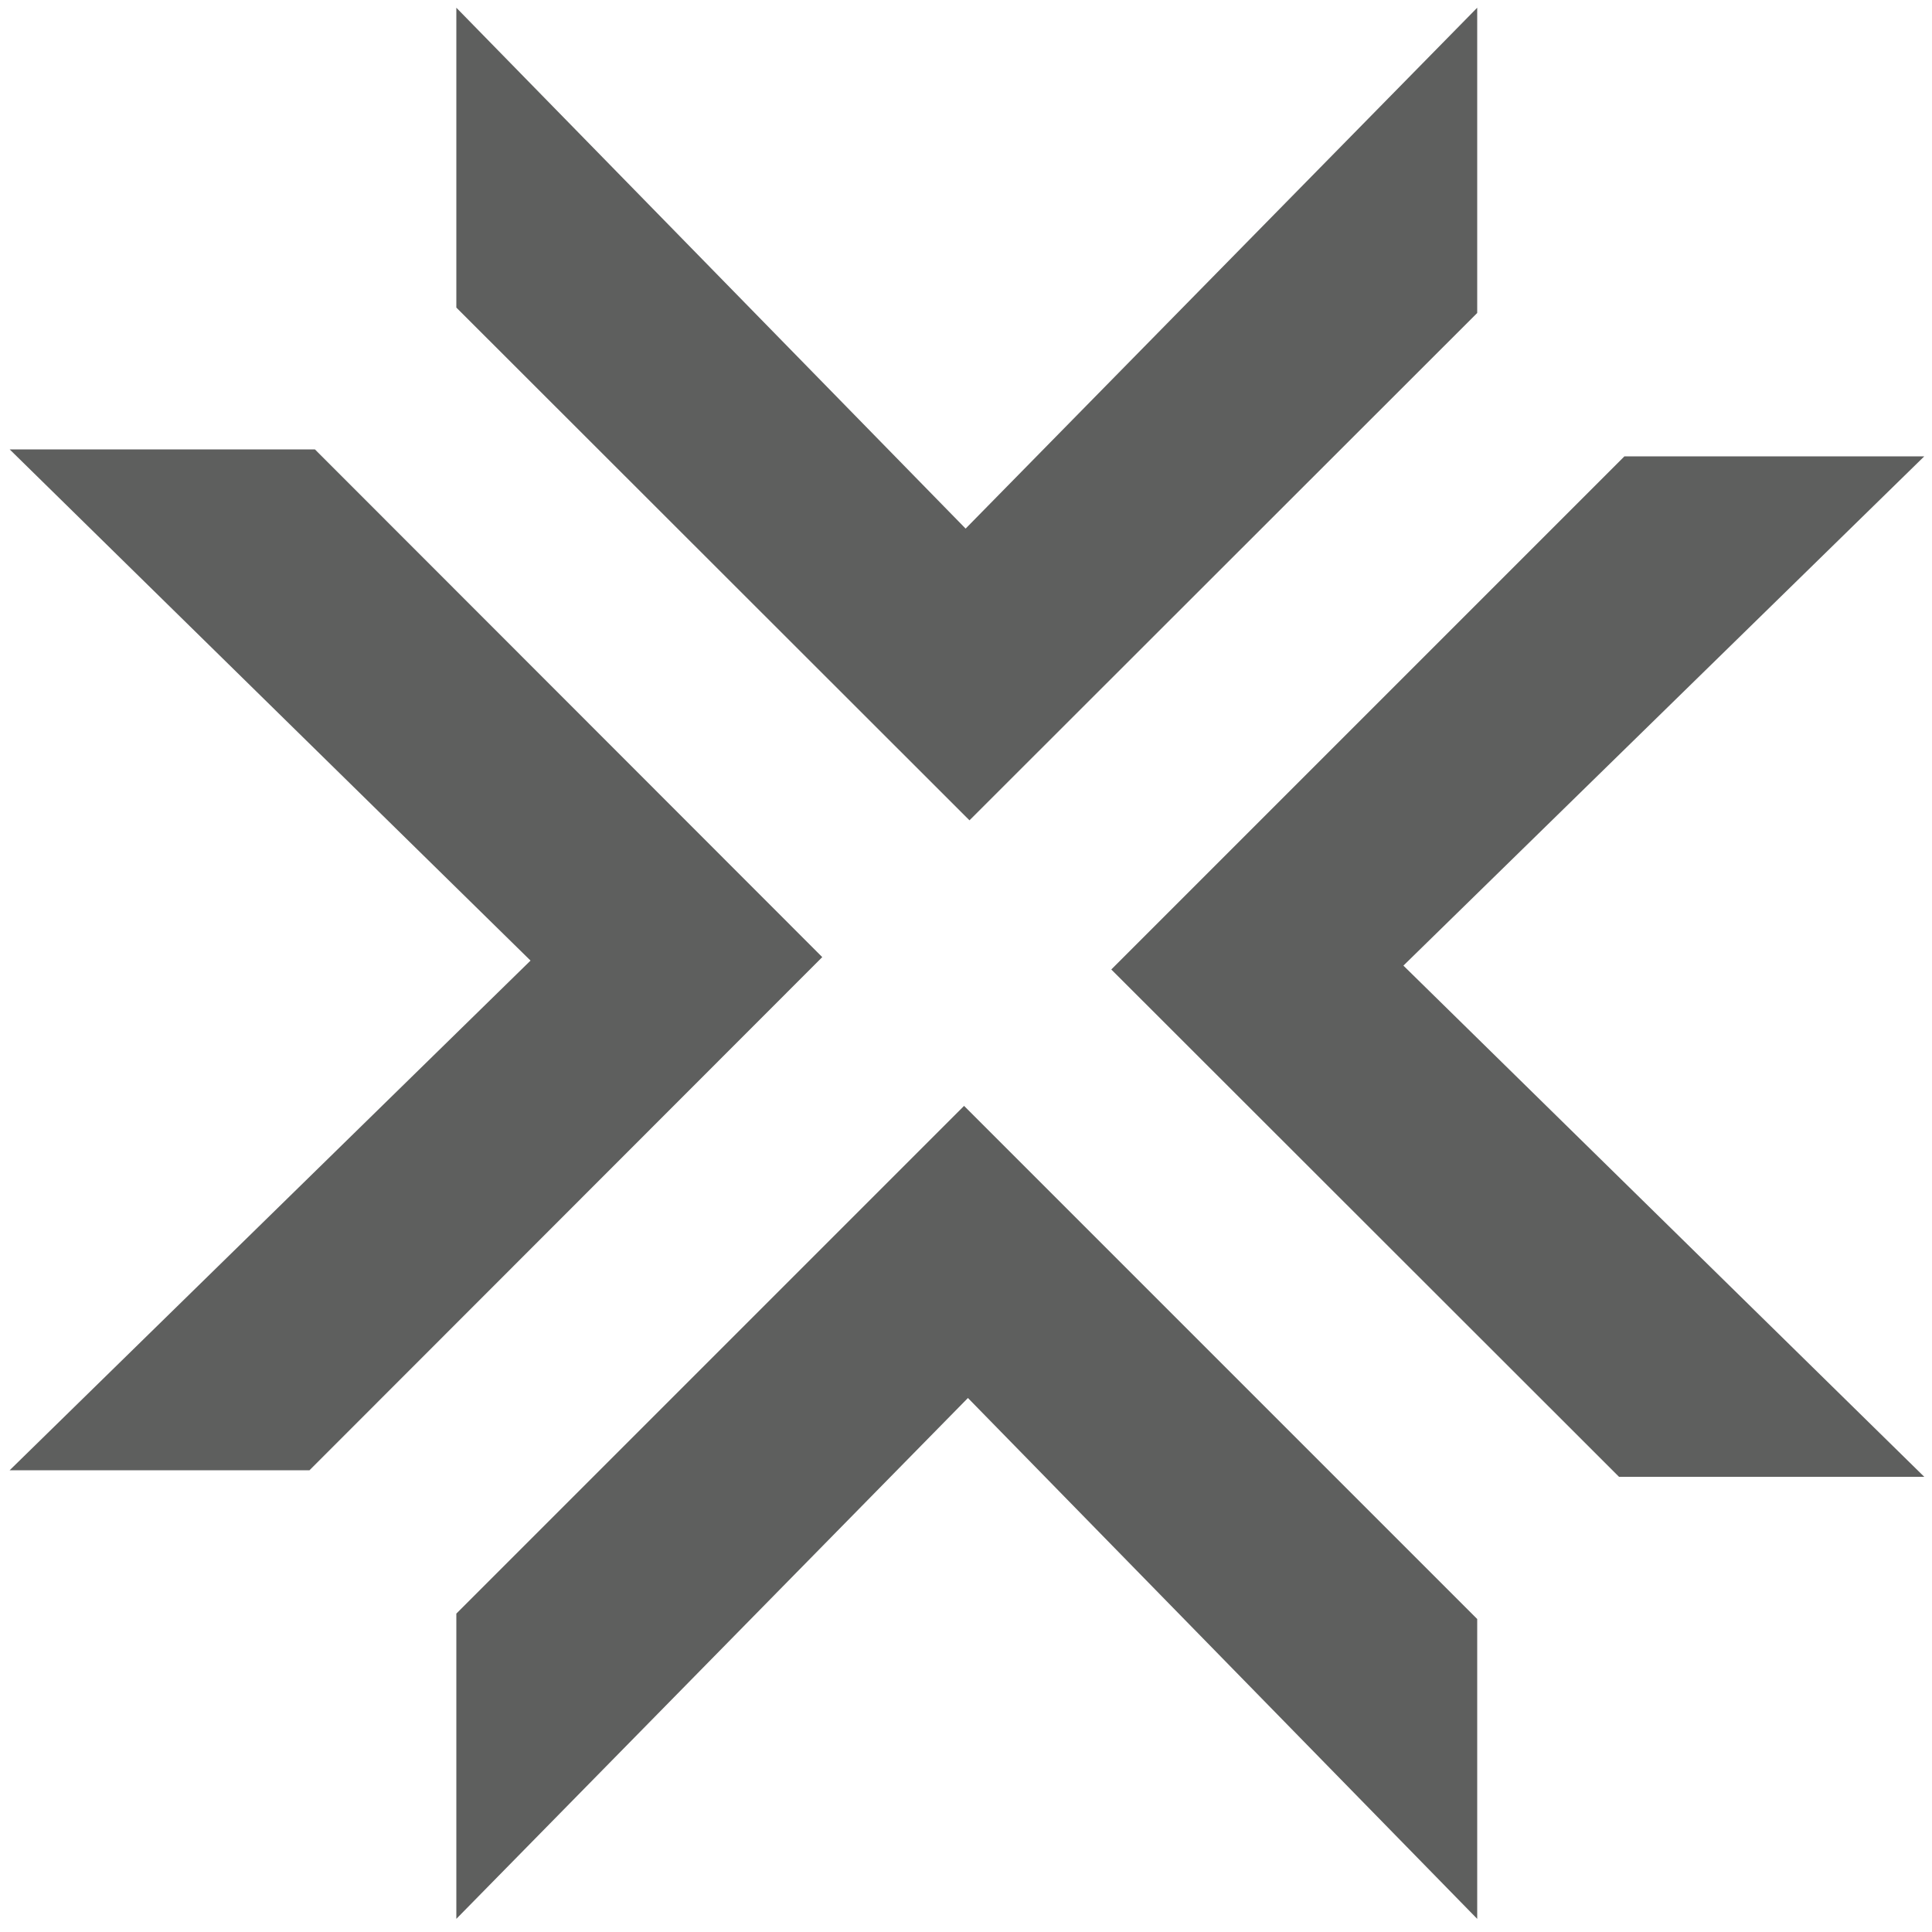 <?xml version="1.0" encoding="utf-8"?>
<!-- Generator: Adobe Illustrator 26.0.3, SVG Export Plug-In . SVG Version: 6.00 Build 0)  -->
<svg version="1.1" id="lcx" xmlns="http://www.w3.org/2000/svg" xmlns:xlink="http://www.w3.org/1999/xlink" x="0px" y="0px"
	 viewBox="0 0 500 500" style="enable-background:new 0 0 500 500;" xml:space="preserve">
<style type="text/css">
	.st0{fill:#5E5F5E;}
</style>
<polygon class="st0" points="249.9,136.8 382.3,2 382.3,81 250.9,212.3 118.1,79.6 118.1,2 "/>
<polygon class="st0" points="363.2,249.9 498,382.2 419,382.2 287.6,250.9 420.4,118.1 498,118.1 "/>
<polygon class="st0" points="250.5,361.8 118.1,496.6 118.1,417.6 249.5,286.2 382.3,419 382.3,496.6 "/>
<polygon class="st0" points="137.3,248.6 2.5,116.3 81.5,116.3 212.8,247.7 80.1,380.5 2.5,380.5 "/>
</svg>
